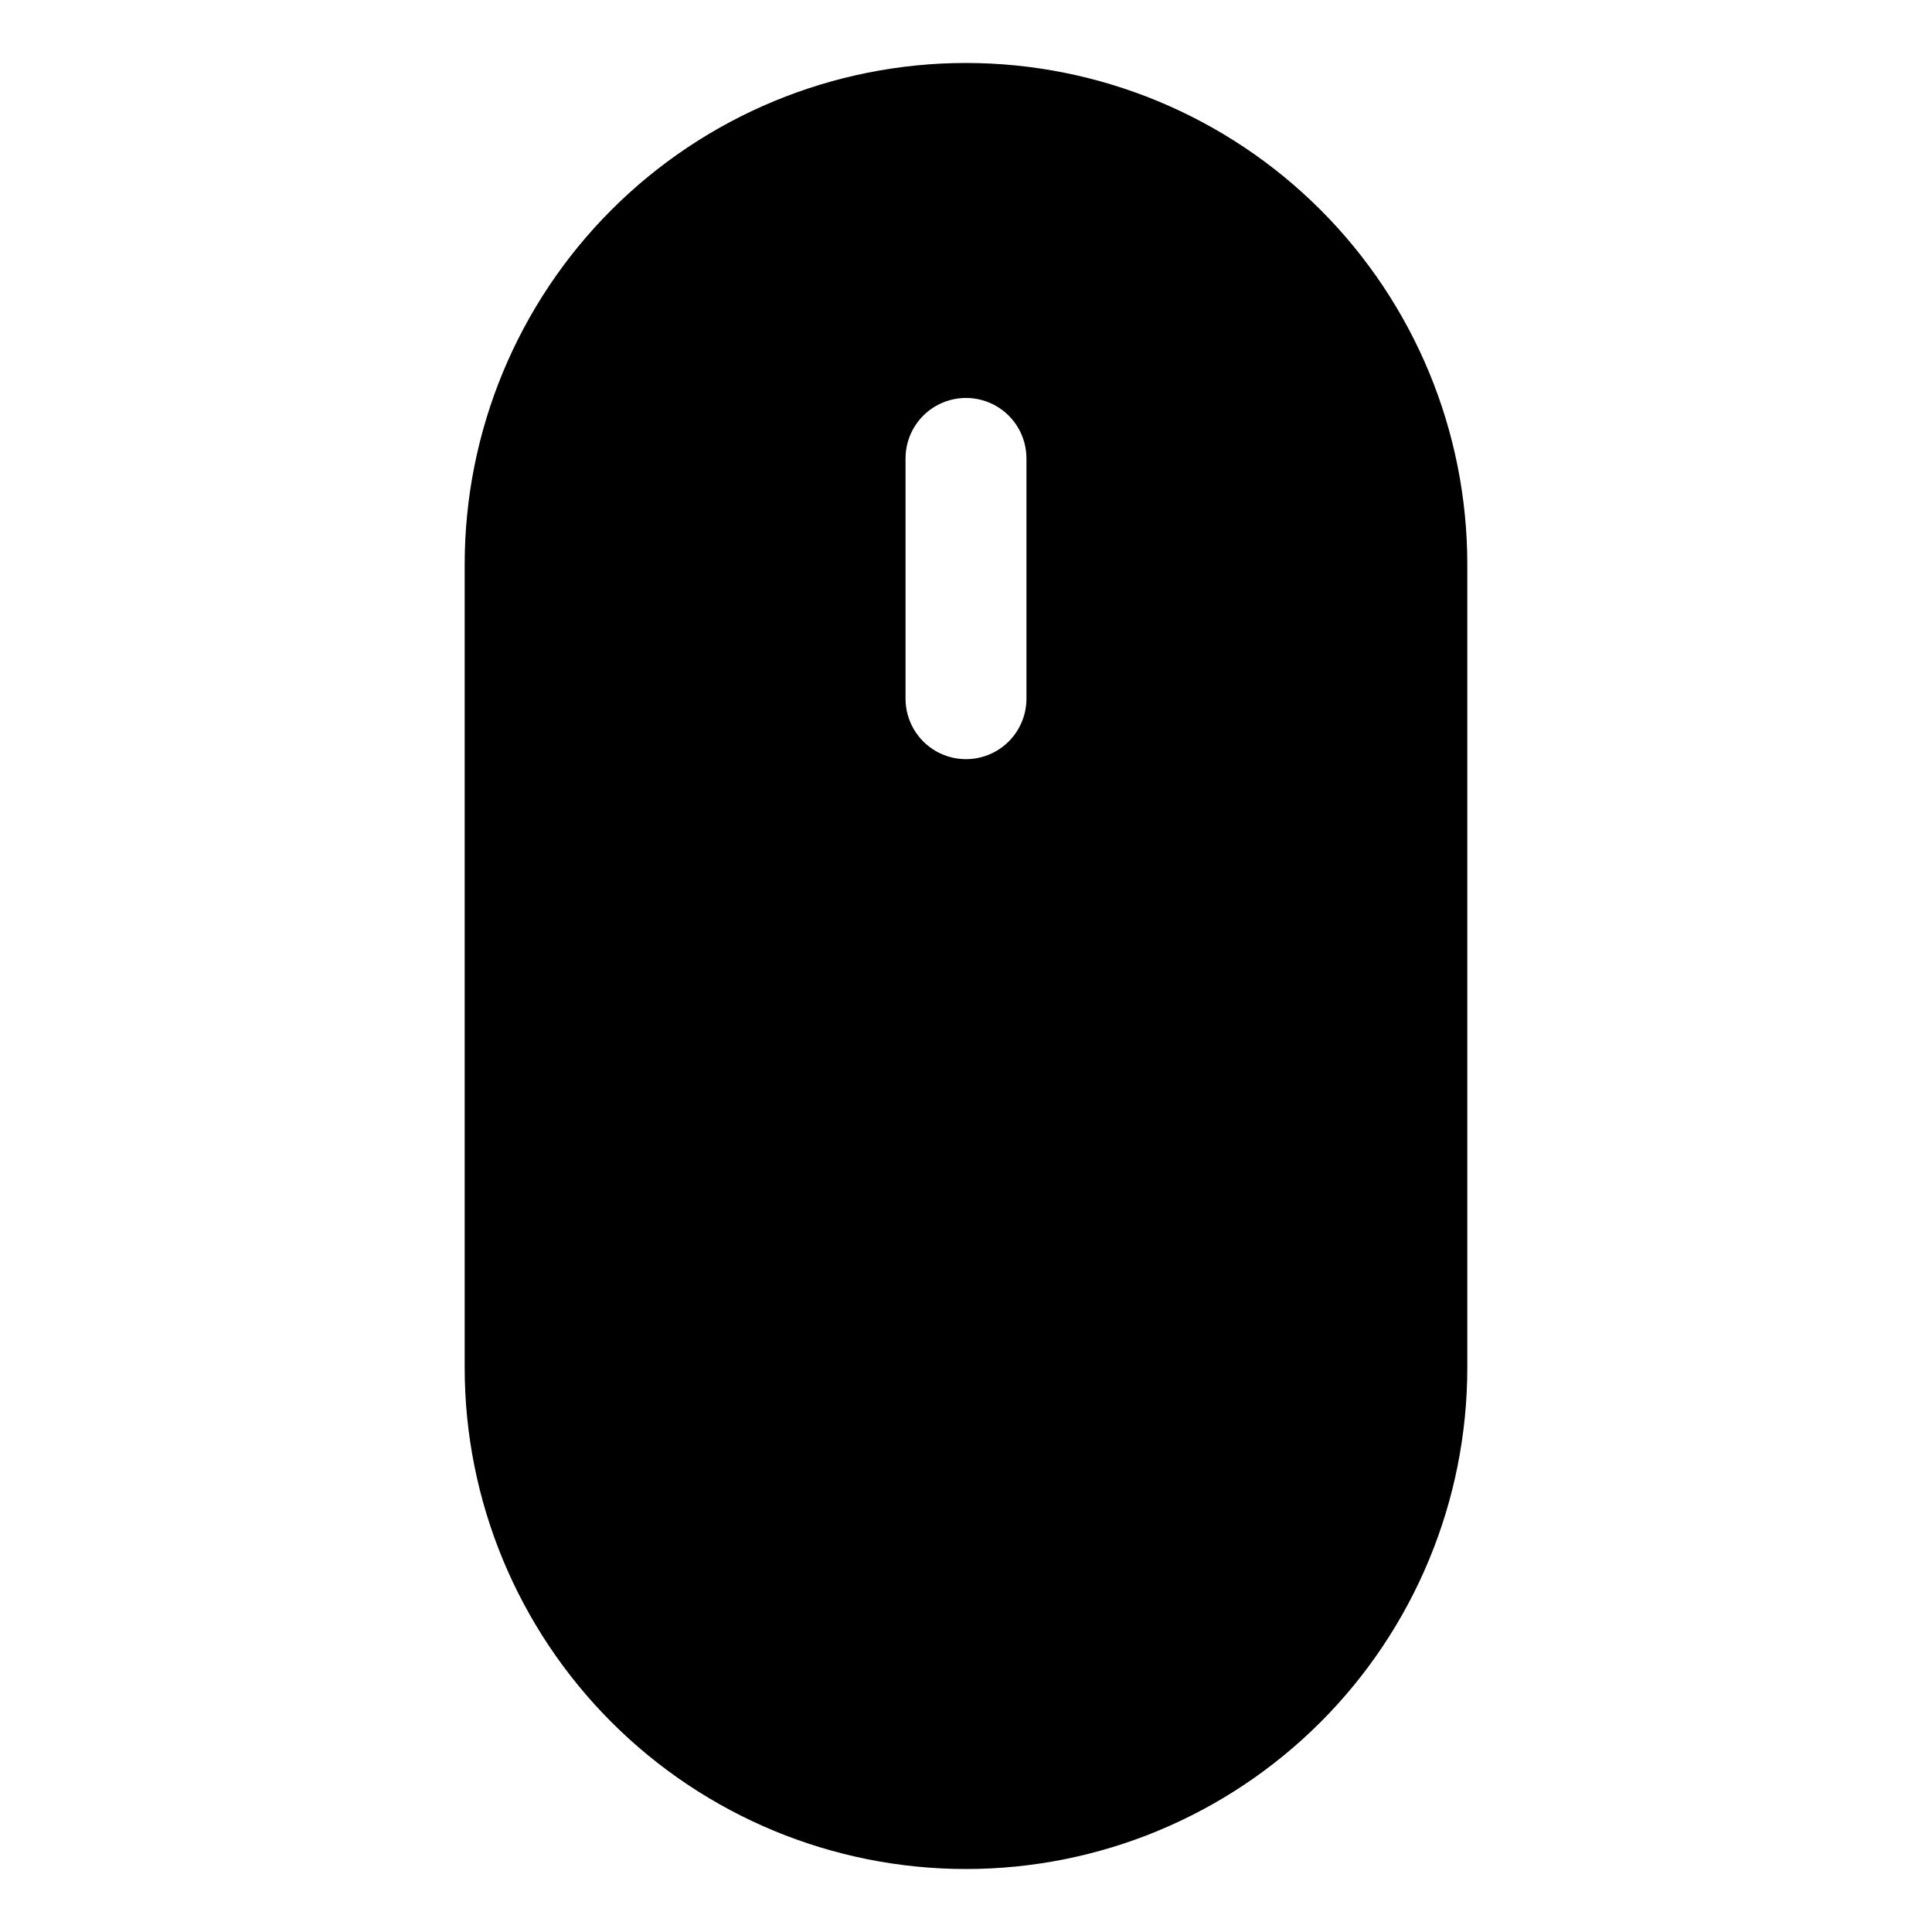 <?xml version="1.0" encoding="UTF-8"?>
<!-- The Best Svg Icon site in the world: iconSvg.co, Visit us! https://iconsvg.co -->
<svg fill="#000000" width="800px" height="800px" version="1.1" viewBox="144 144 512 512" xmlns="http://www.w3.org/2000/svg">
 <path d="m400 160.69c-35.238 0-69.027 14-93.945 38.914-24.914 24.914-38.91 58.707-38.91 93.941v212.91c0 35.234 13.996 69.027 38.91 93.941 24.918 24.918 58.707 38.914 93.945 38.914 35.234 0 69.027-13.996 93.941-38.914 24.914-24.914 38.91-58.707 38.91-93.941v-212.91c0-35.234-13.996-69.027-38.91-93.941-24.914-24.914-58.707-38.914-93.941-38.914zm16.02 168.47v0.004c0 5.723-3.055 11.012-8.012 13.875-4.957 2.859-11.062 2.859-16.02 0-4.957-2.863-8.012-8.152-8.012-13.875v-63.684c0-5.723 3.055-11.012 8.012-13.875 4.957-2.859 11.062-2.859 16.02 0 4.957 2.863 8.012 8.152 8.012 13.875z"/>
</svg>